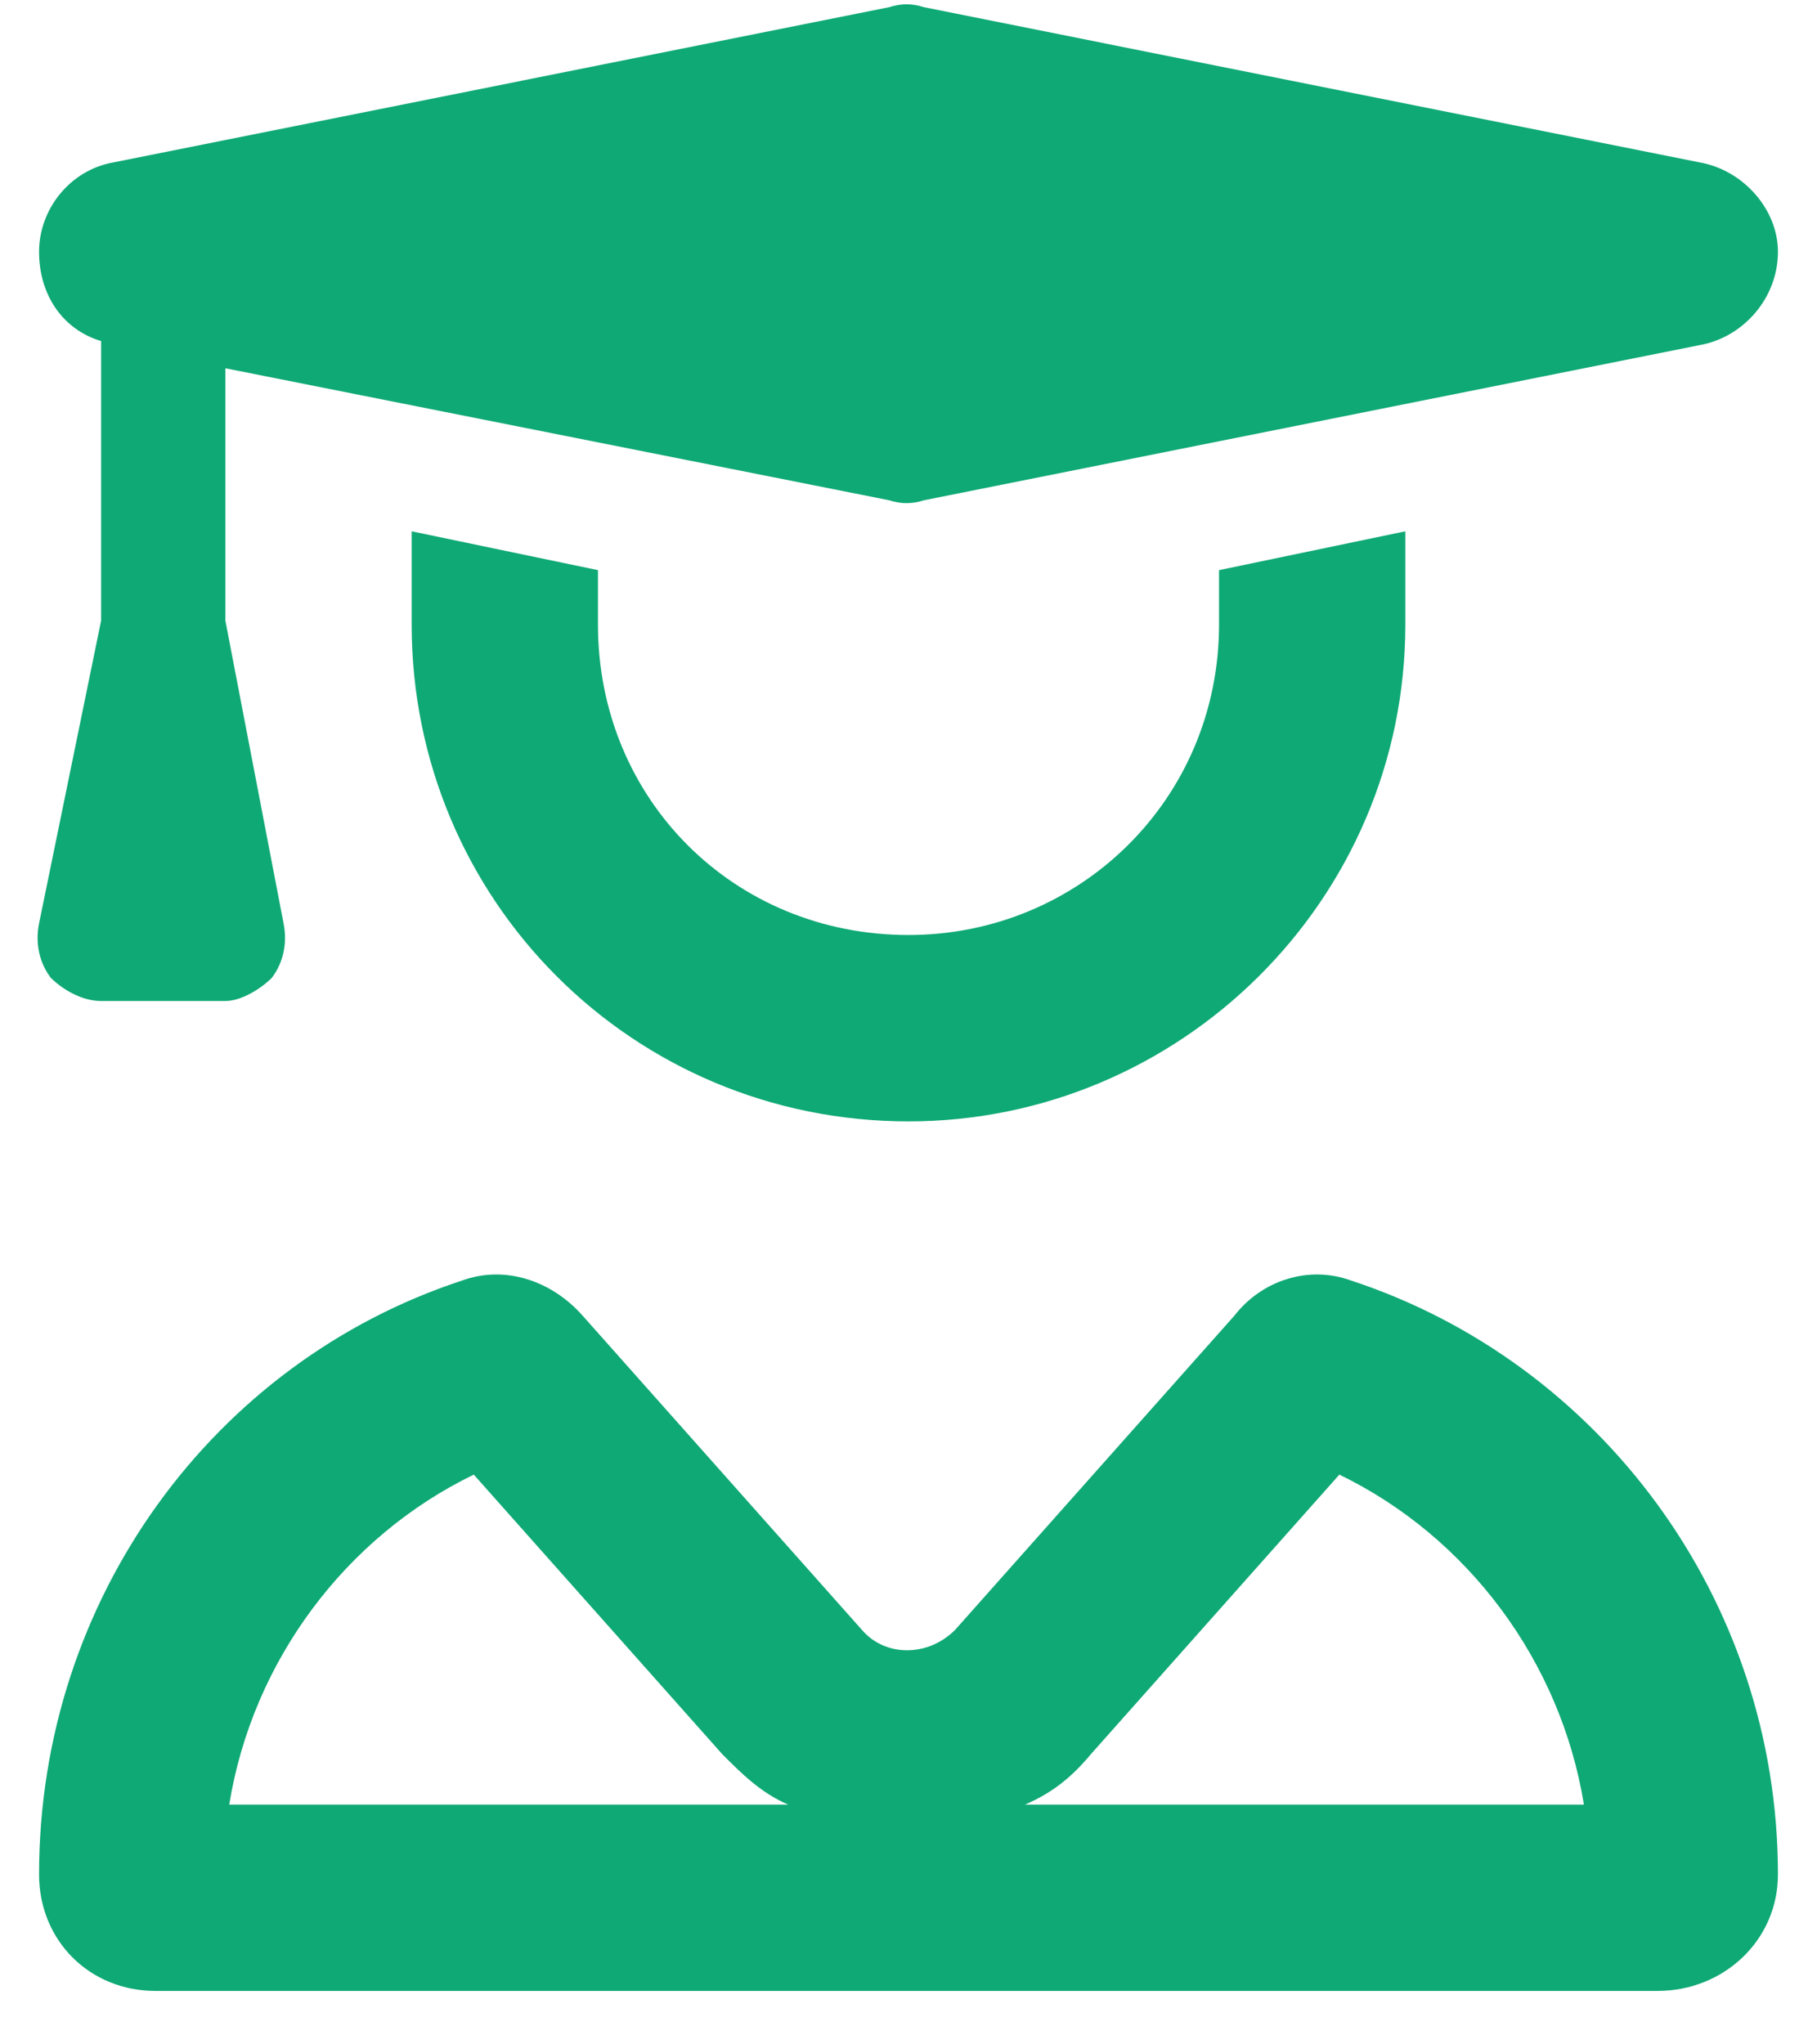 <svg width="32" height="36" viewBox="0 0 32 36" fill="none" xmlns="http://www.w3.org/2000/svg">
<path d="M16.273 0.127L29.945 2.862C30.697 2.999 31.312 3.682 31.312 4.434C31.312 5.254 30.697 5.938 29.945 6.075L16.273 8.809C16.068 8.877 15.863 8.877 15.658 8.809L3.969 6.485V10.928L4.994 16.26C5.062 16.602 4.994 16.944 4.789 17.217C4.584 17.422 4.242 17.627 3.969 17.627H1.781C1.439 17.627 1.098 17.422 0.893 17.217C0.688 16.944 0.619 16.602 0.688 16.26L1.781 10.928V6.006C1.098 5.801 0.688 5.186 0.688 4.434C0.688 3.682 1.234 2.999 1.986 2.862L15.658 0.127C15.863 0.059 16.068 0.059 16.273 0.127ZM4.037 31.778H13.881C13.402 31.573 13.06 31.231 12.719 30.889L8.344 25.967C6.088 27.061 4.447 29.248 4.037 31.778ZM27.895 31.778C27.484 29.248 25.844 27.061 23.588 25.967L19.213 30.889C18.871 31.299 18.529 31.573 18.051 31.778H27.895ZM8.139 22.549C8.891 22.276 9.711 22.549 10.258 23.165L15.18 28.702C15.59 29.18 16.342 29.18 16.82 28.702L21.742 23.165C22.221 22.549 23.041 22.276 23.793 22.549C28.168 23.985 31.312 28.155 31.312 33.008C31.312 34.17 30.355 35.059 29.193 35.059H2.738C1.576 35.059 0.688 34.17 0.688 33.008C0.688 28.155 3.764 23.985 8.139 22.549ZM7.25 10.997V9.356L10.531 10.04V10.997C10.531 14.073 12.924 16.465 16 16.465C19.008 16.465 21.469 14.073 21.469 10.997V10.04L24.75 9.356V10.997C24.75 15.85 20.785 19.747 16 19.747C11.146 19.747 7.25 15.85 7.25 10.997Z" fill="#0FA975"/>
</svg>
